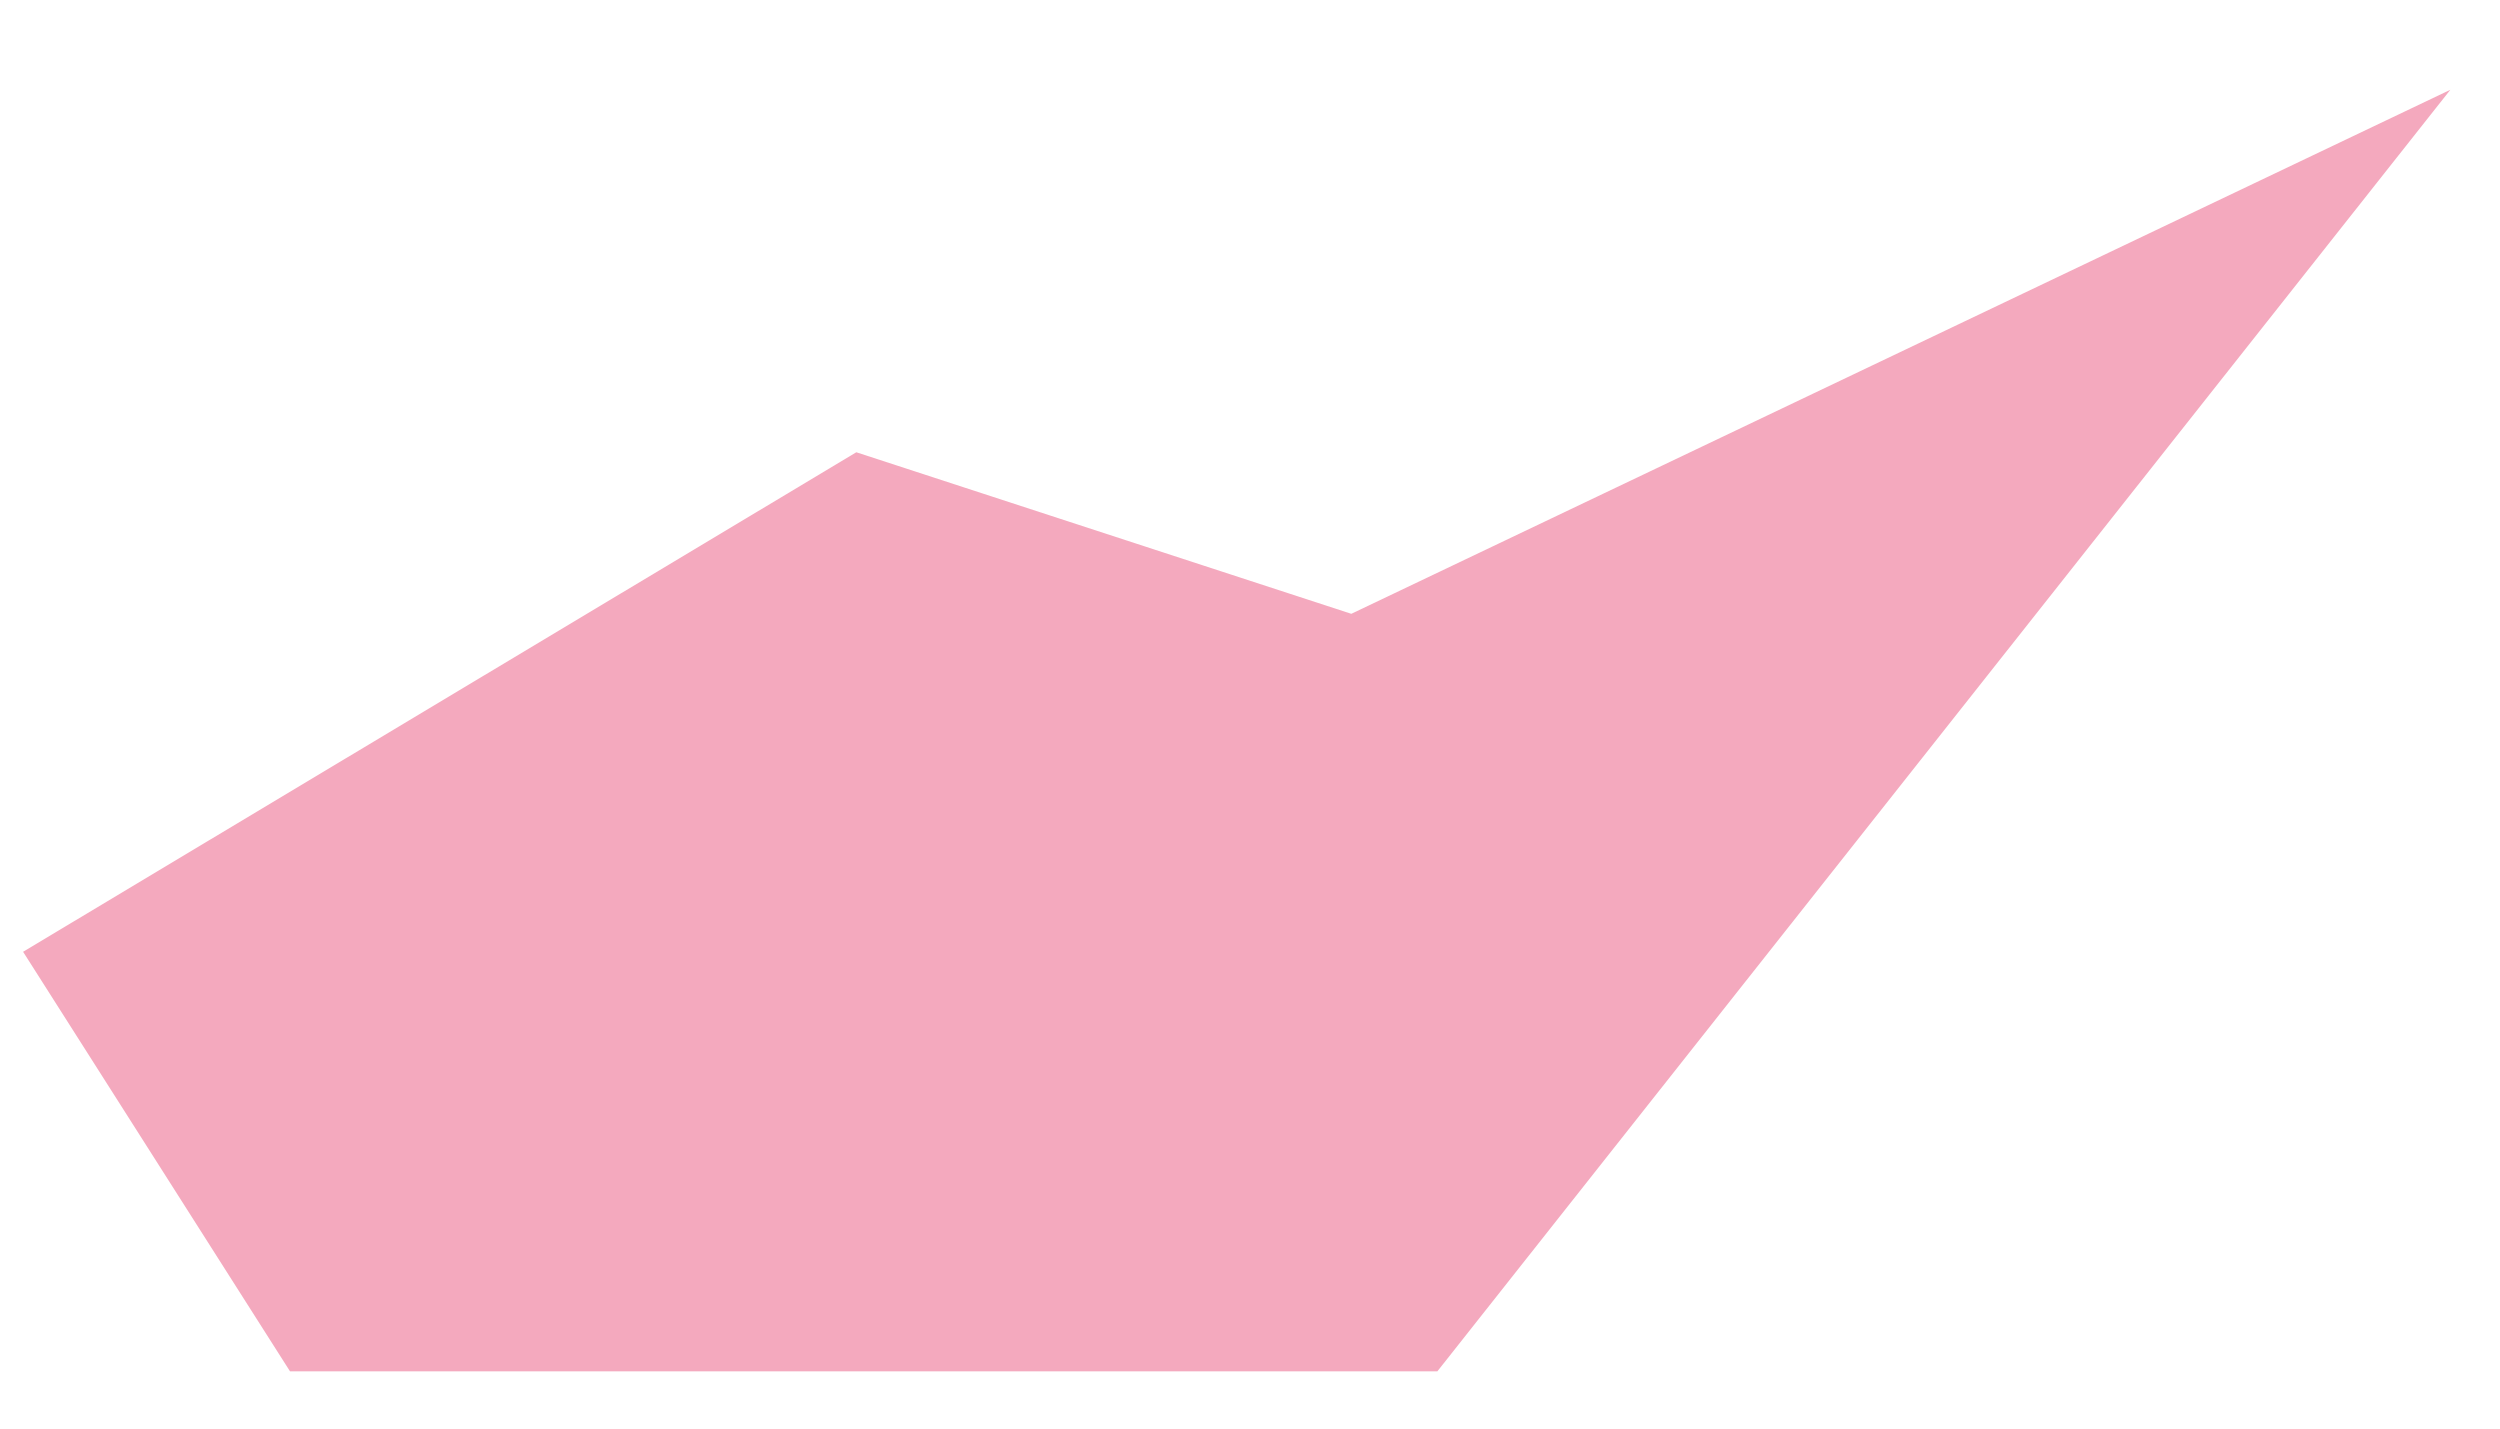 <?xml version="1.0" encoding="UTF-8"?><svg xmlns="http://www.w3.org/2000/svg" xmlns:xlink="http://www.w3.org/1999/xlink" xmlns:avocode="https://avocode.com/" id="SVGDoc66323738823dd" width="21px" height="12px" version="1.1" viewBox="0 0 21 12" aria-hidden="true"><defs><linearGradient class="cerosgradient" data-cerosgradient="true" id="CerosGradient_id201af92d8" gradientUnits="userSpaceOnUse" x1="50%" y1="100%" x2="50%" y2="0%"><stop offset="0%" stop-color="#d1d1d1"/><stop offset="100%" stop-color="#d1d1d1"/></linearGradient><linearGradient/></defs><g><g><path d="M11.351,5.156v0l-4.158,-1.357v0l-6.999,4.196v0l2.242,3.524v0h9.638v0l8.509,-10.765v0z" fill="#f4a9be" fill-opacity="1"/></g></g></svg>